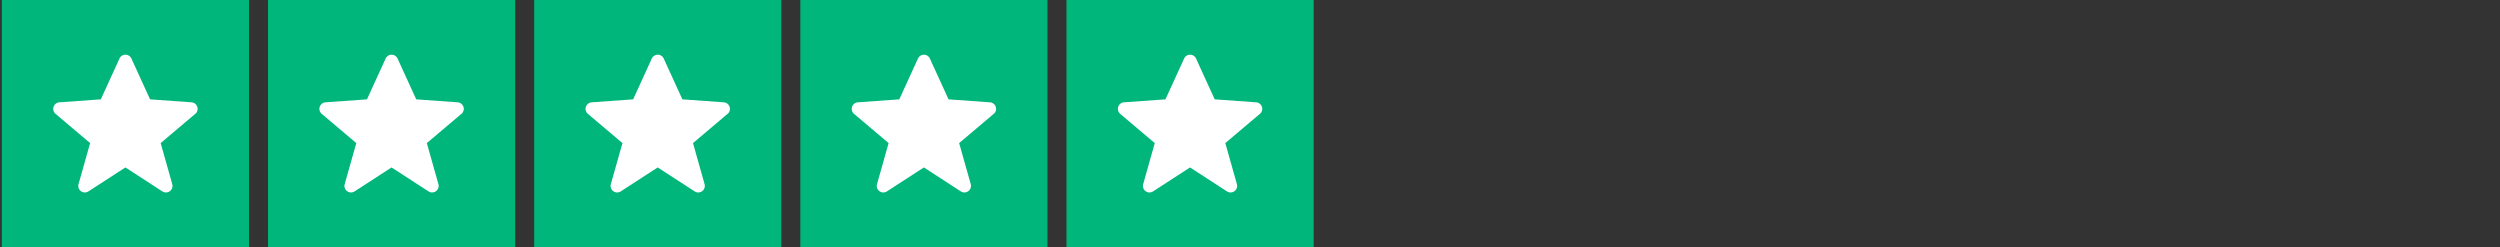 <svg xmlns="http://www.w3.org/2000/svg" width="263" height="26" viewBox="0 0 263 26">
  <rect x="0" y="0" width="263" height="26" fill="#333333" stroke="none"/>
  <g id="Groupe_824" data-name="Groupe 824" transform="translate(-5091 -2135)">
    <rect id="Rectangle_698" data-name="Rectangle 698" width="263" height="26" transform="translate(5091 2135)" fill="rgba(255,255,255,0)"/>
    <g id="Groupe_823" data-name="Groupe 823" transform="translate(4476.194 -640)">
      <rect id="Rectangle_557" data-name="Rectangle 557" width="26" height="26" transform="translate(615 2775)" fill="#00b67a"/>
      <rect id="Rectangle_560" data-name="Rectangle 560" width="26" height="26" transform="translate(671 2775)" fill="#00b67a"/>
      <rect id="Rectangle_558" data-name="Rectangle 558" width="26" height="26" transform="translate(643 2775)" fill="#00b67a"/>
      <rect id="Rectangle_561" data-name="Rectangle 561" width="26" height="26" transform="translate(727 2775)" fill="#00b67a"/>
      <rect id="Rectangle_559" data-name="Rectangle 559" width="26" height="26" transform="translate(699 2775)" fill="#00b67a"/>
      <path id="Tracé_64" data-name="Tracé 64" d="M864.3,1803.225l-3.635,3.074,1.218,4.315a.691.691,0,0,1-1.04.768l-3.889-2.521-3.89,2.521a.69.69,0,0,1-1.039-.768l1.218-4.315-3.635-3.074a.689.689,0,0,1,.4-1.214l4.36-.314,1.963-4.292a.69.69,0,0,1,1.256,0l1.962,4.292,4.36.314a.69.69,0,0,1,.4,1.214Z" transform="translate(-228.956 983.754)" fill="#fff"/>
      <path id="Tracé_65" data-name="Tracé 65" d="M864.3,1803.225l-3.635,3.074,1.218,4.315a.691.691,0,0,1-1.04.768l-3.889-2.521-3.89,2.521a.69.69,0,0,1-1.039-.768l1.218-4.315-3.635-3.074a.689.689,0,0,1,.4-1.214l4.36-.314,1.963-4.292a.69.69,0,0,1,1.256,0l1.962,4.292,4.36.314a.69.69,0,0,1,.4,1.214Z" transform="translate(-200.956 983.754)" fill="#fff"/>
      <path id="Tracé_66" data-name="Tracé 66" d="M864.3,1803.225l-3.635,3.074,1.218,4.315a.691.691,0,0,1-1.04.768l-3.889-2.521-3.89,2.521a.69.69,0,0,1-1.039-.768l1.218-4.315-3.635-3.074a.689.689,0,0,1,.4-1.214l4.36-.314,1.963-4.292a.69.69,0,0,1,1.256,0l1.962,4.292,4.36.314a.69.69,0,0,1,.4,1.214Z" transform="translate(-172.956 983.754)" fill="#fff"/>
      <path id="Tracé_67" data-name="Tracé 67" d="M864.3,1803.225l-3.635,3.074,1.218,4.315a.691.691,0,0,1-1.04.768l-3.889-2.521-3.89,2.521a.69.69,0,0,1-1.039-.768l1.218-4.315-3.635-3.074a.689.689,0,0,1,.4-1.214l4.36-.314,1.963-4.292a.69.69,0,0,1,1.256,0l1.962,4.292,4.36.314a.69.69,0,0,1,.4,1.214Z" transform="translate(-144.956 983.754)" fill="#fff"/>
      <path id="Tracé_68" data-name="Tracé 68" d="M864.3,1803.225l-3.635,3.074,1.218,4.315a.691.691,0,0,1-1.04.768l-3.889-2.521-3.89,2.521a.69.69,0,0,1-1.039-.768l1.218-4.315-3.635-3.074a.689.689,0,0,1,.4-1.214l4.36-.314,1.963-4.292a.69.69,0,0,1,1.256,0l1.962,4.292,4.36.314a.69.69,0,0,1,.4,1.214Z" transform="translate(-116.956 983.754)" fill="#fff"/>
    </g>
  </g>
</svg>
